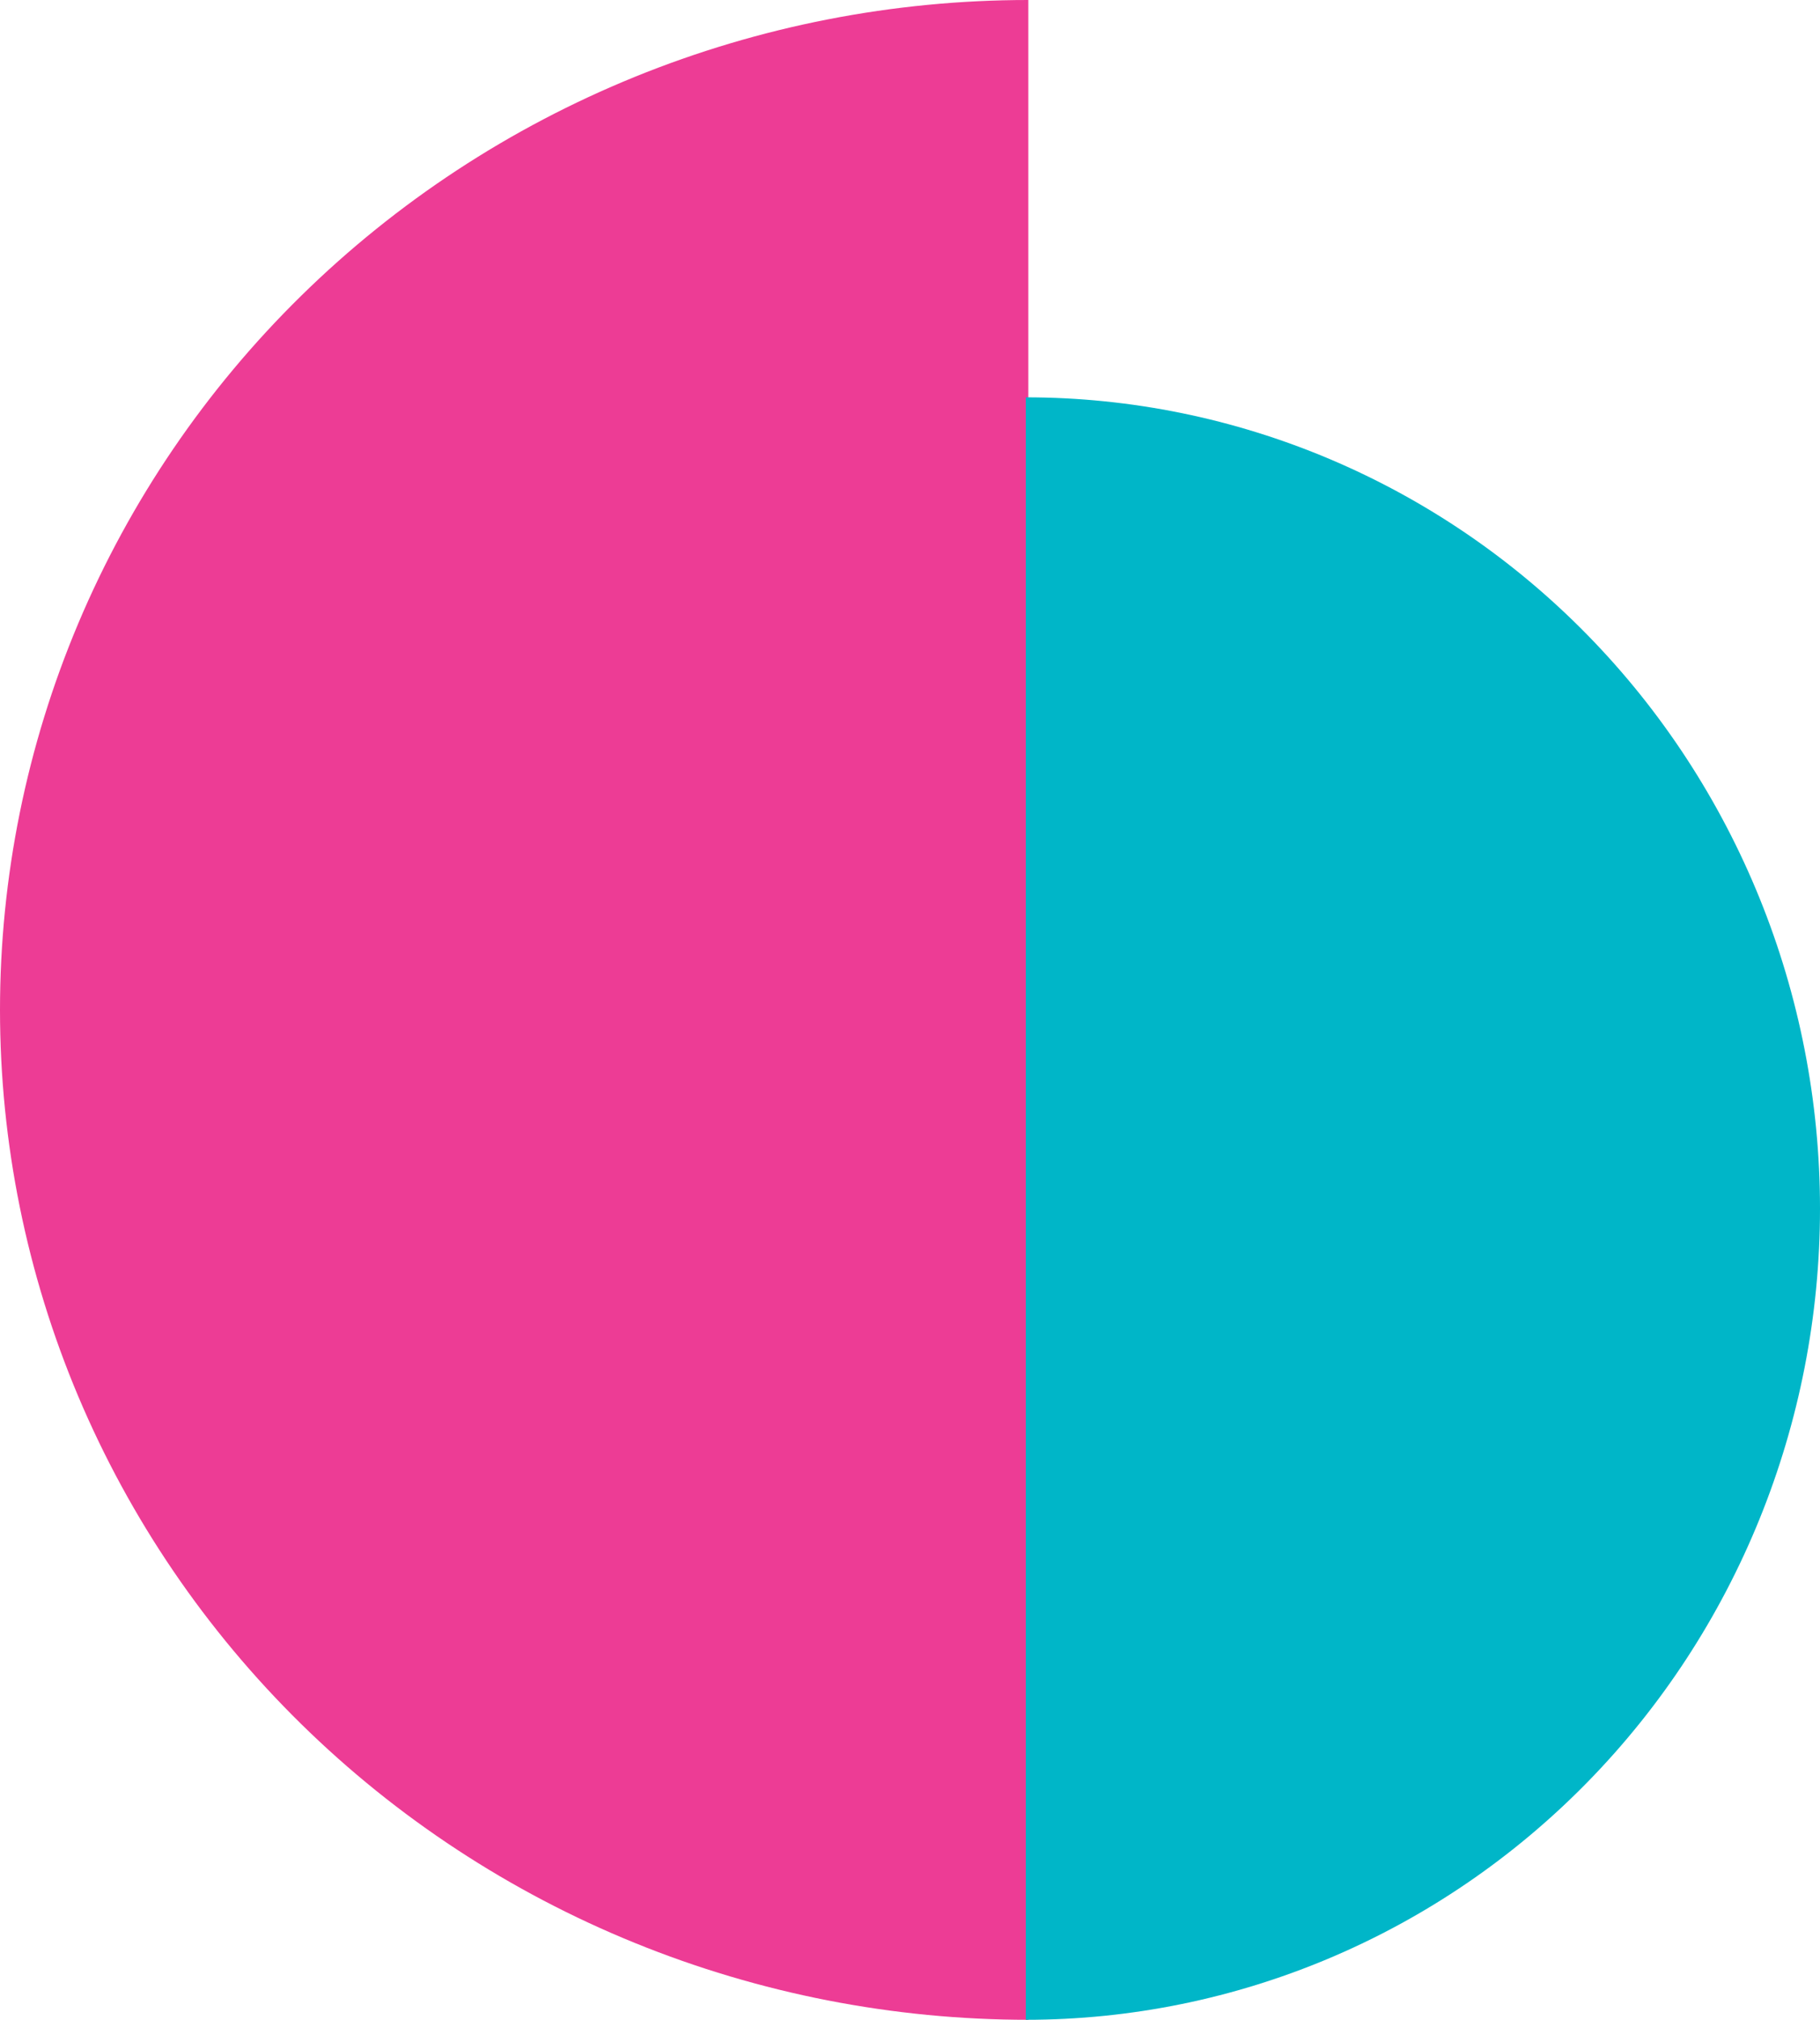 <svg width="55" height="61" viewBox="0 0 55 61" fill="none" xmlns="http://www.w3.org/2000/svg">
<path d="M31.076 61C26.995 61 22.954 60.211 19.183 58.678C15.413 57.146 11.987 54.899 9.102 52.067C6.216 49.234 3.927 45.872 2.365 42.172C0.804 38.471 3.15947e-07 34.505 3.63711e-07 30.5C4.11472e-07 26.495 0.804 22.529 2.365 18.828C3.927 15.128 6.216 11.765 9.102 8.933C11.987 6.101 15.413 3.854 19.183 2.322C22.954 0.789 26.995 3.21909e-07 31.076 3.70571e-07L31.076 30.5L31.076 61Z" fill="#ED3C95"/>
<path d="M31 61C37.365 61 43.47 58.419 47.971 53.824C52.471 49.23 55 42.998 55 36.5C55 30.002 52.471 23.77 47.971 19.176C43.47 14.581 37.365 12 31 12L31 36.5L31 61Z" fill="#00B6C8"/>
</svg>
